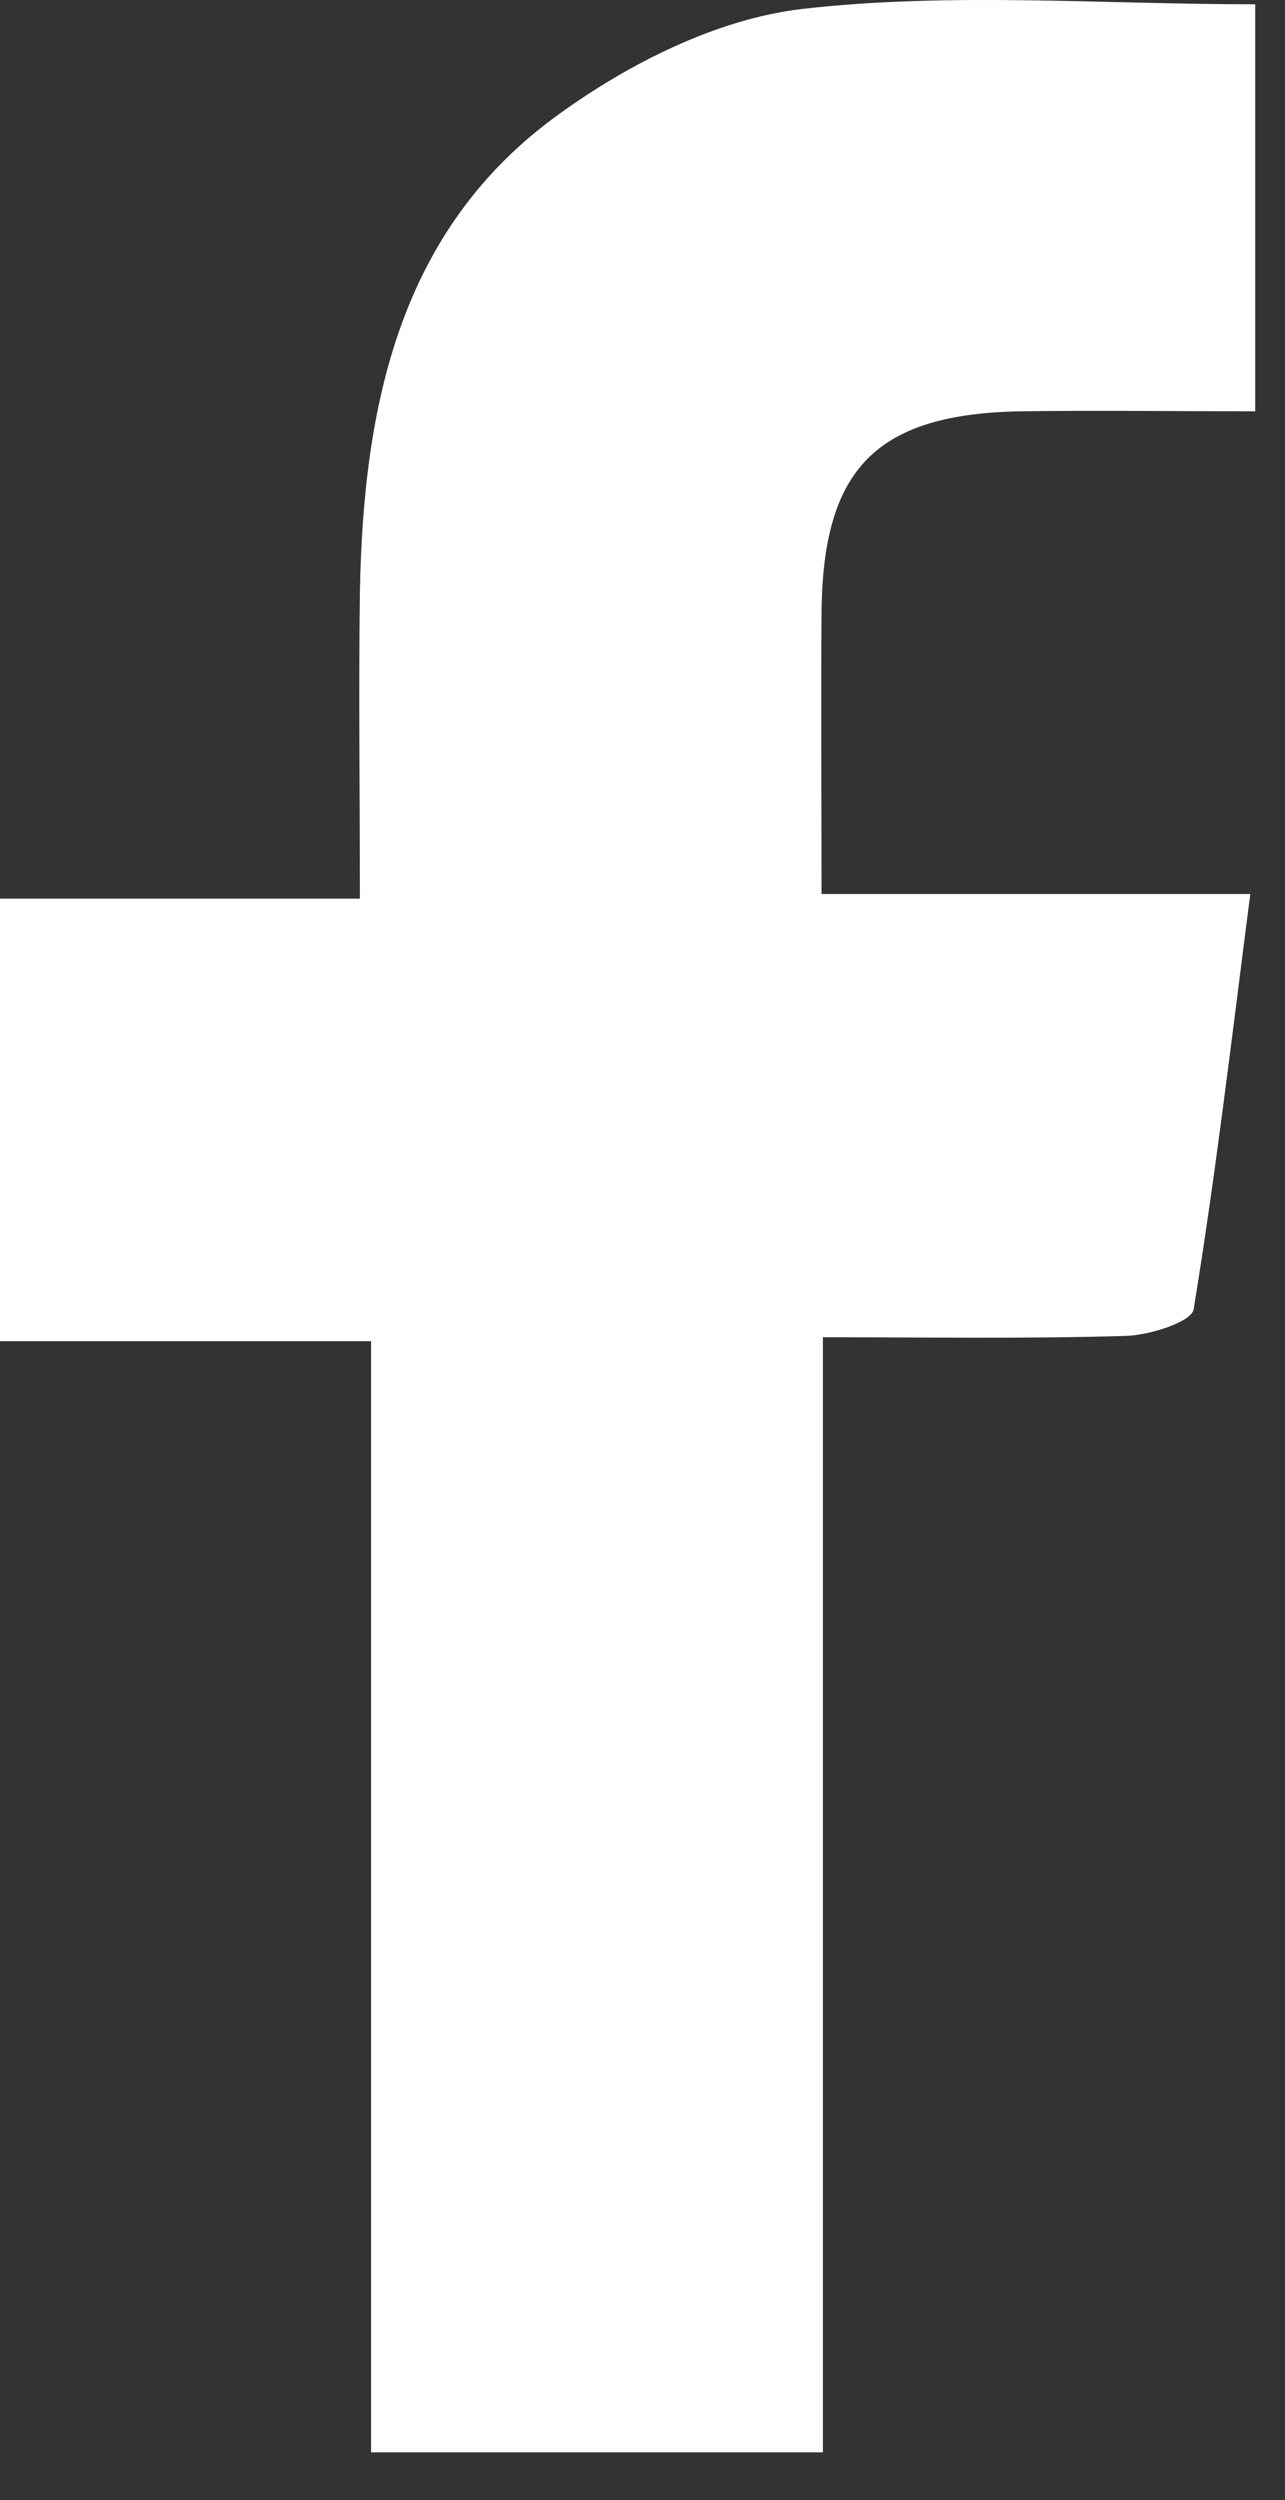 <svg xmlns="http://www.w3.org/2000/svg" fill="none" viewBox="0 0 18 35" height="35" width="18">
<rect x="0" y="0" width="18" height="35" fill="#333333" stroke="none"/>
<path fill="white" d="M17.583 0.065V5.758C16.43 5.758 15.364 5.744 14.299 5.758C12.274 5.795 11.522 6.558 11.508 8.588C11.499 9.858 11.508 11.124 11.508 12.516H17.514C17.251 14.55 17.029 16.449 16.72 18.33C16.693 18.506 16.102 18.693 15.77 18.702C14.396 18.744 13.021 18.721 11.527 18.721V34.332H5.198V18.776H0V12.581H5.041C5.041 11.068 5.023 9.686 5.041 8.304C5.088 5.702 5.581 3.225 7.814 1.61C8.805 0.889 10.046 0.265 11.231 0.126C13.302 -0.112 15.419 0.06 17.578 0.06L17.583 0.065Z"></path>
</svg>

